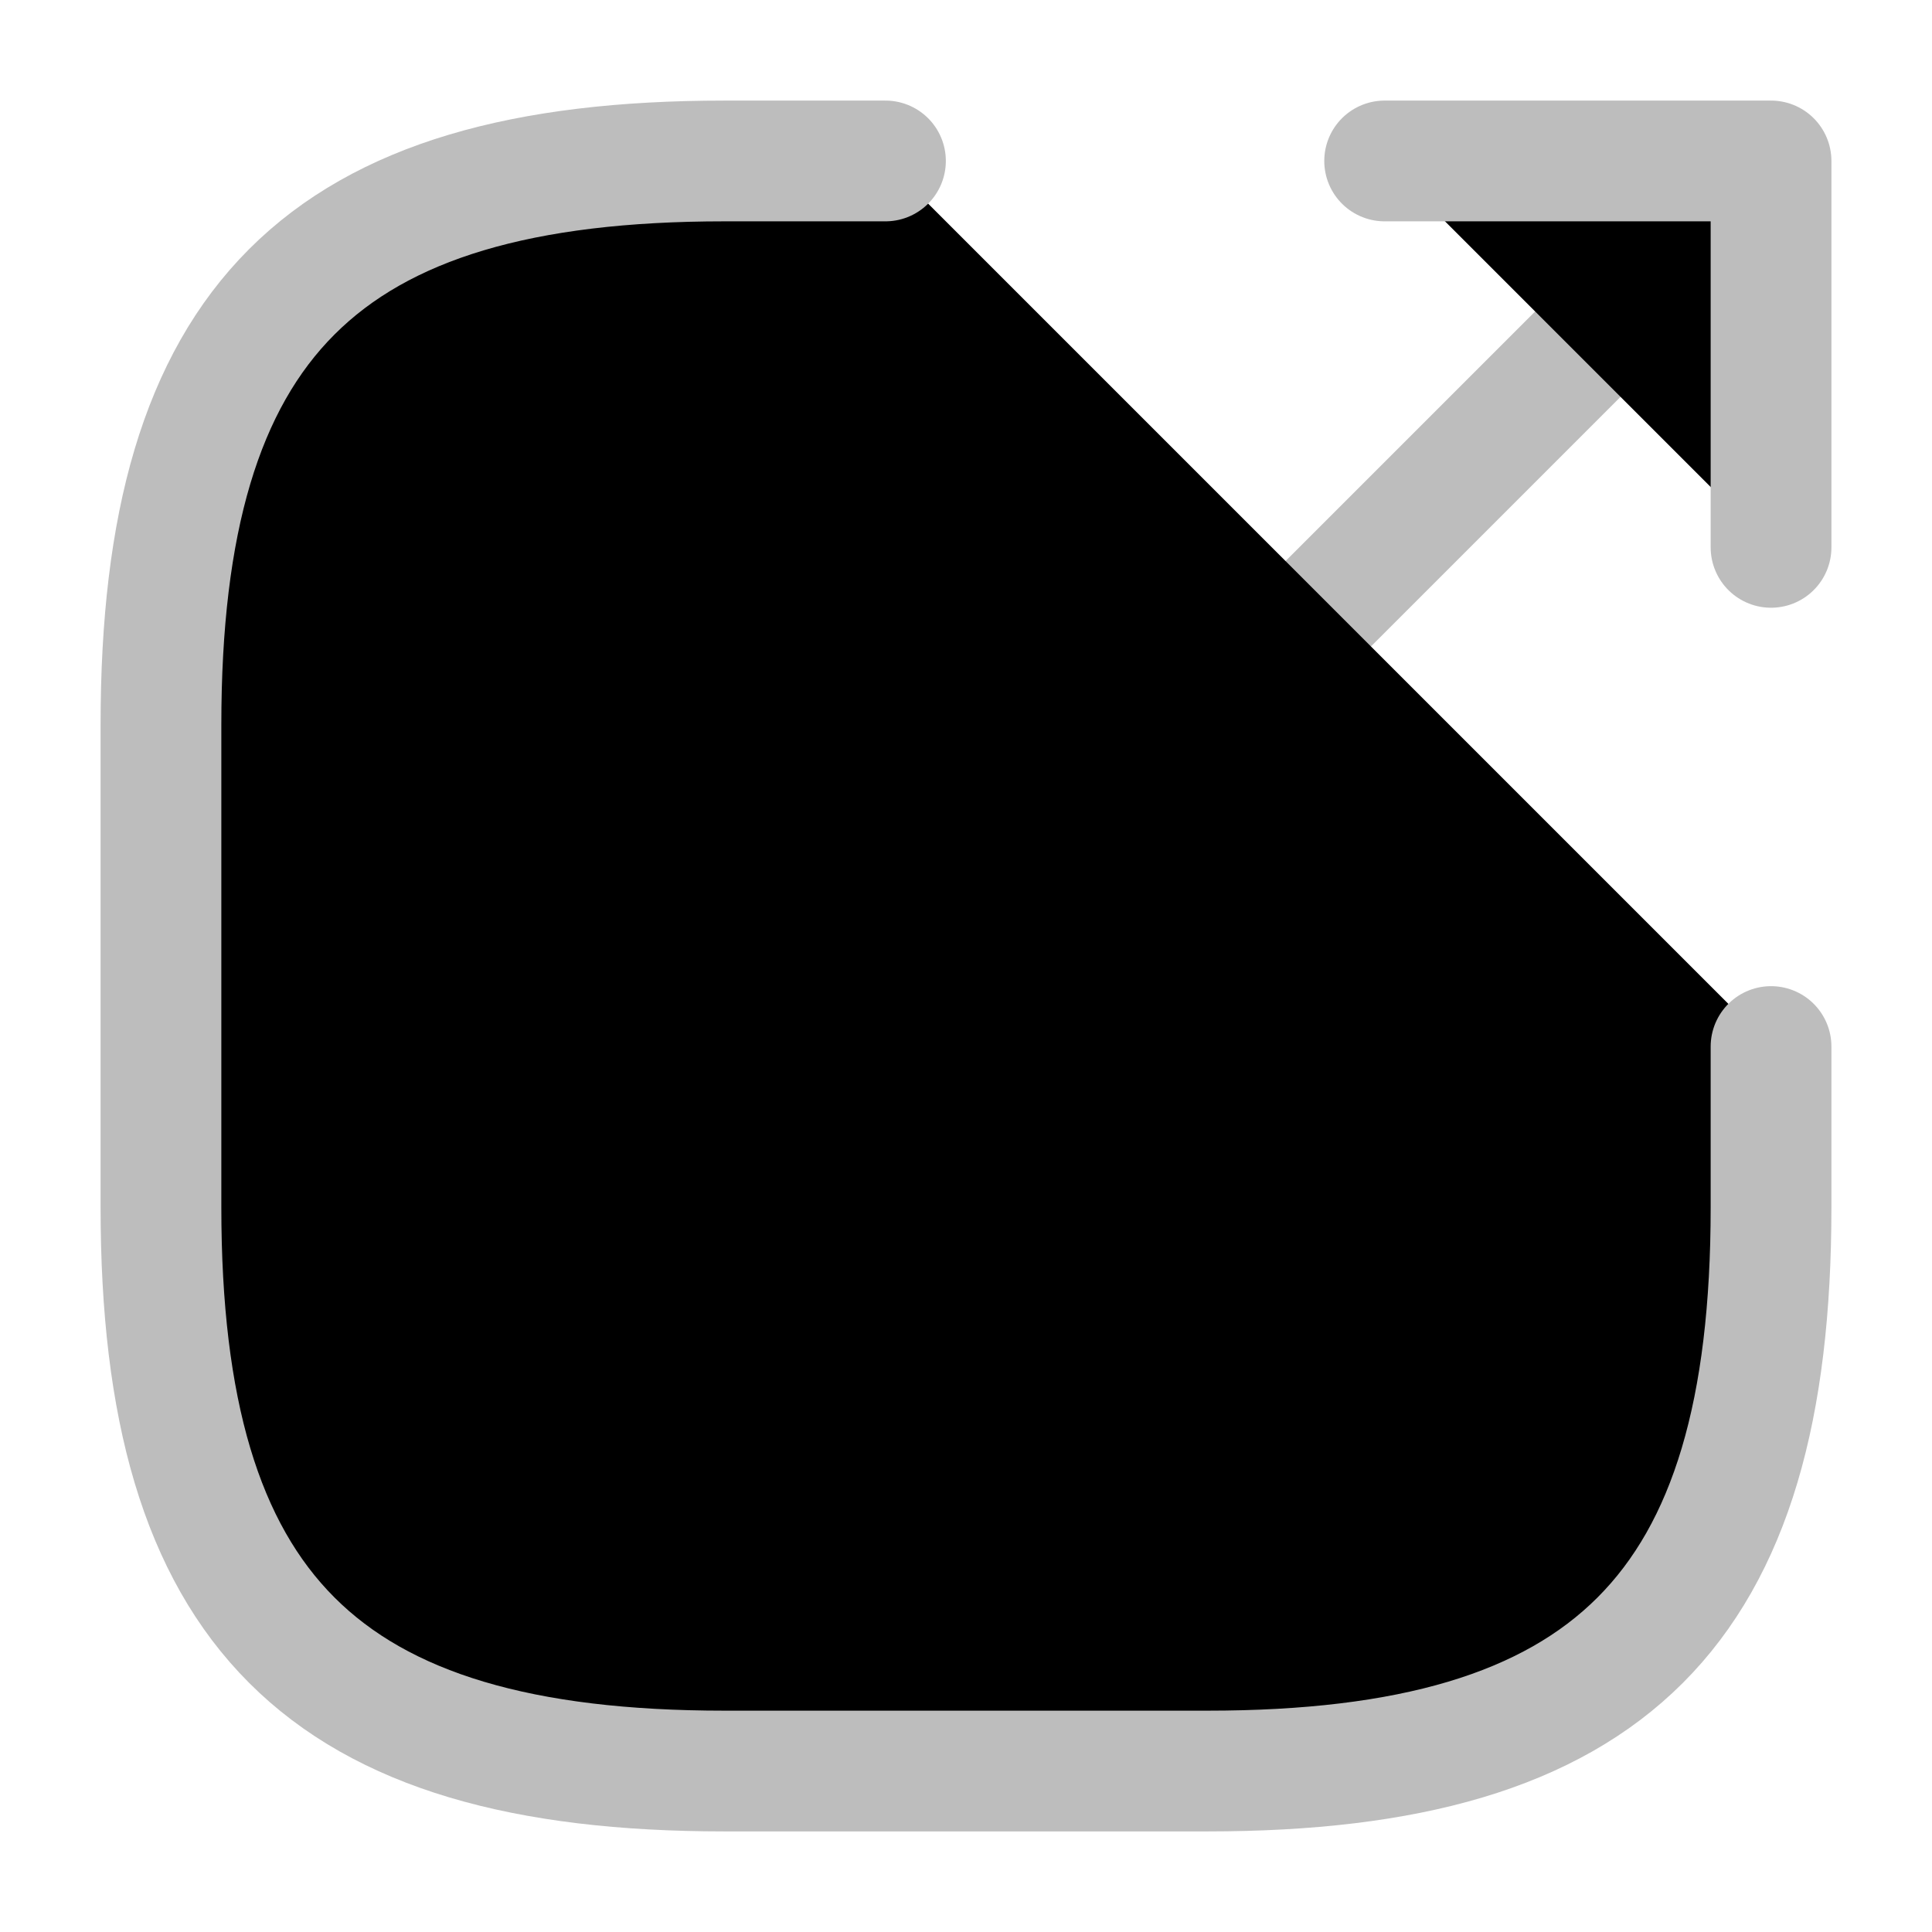 <svg viewBox="0 0 16 16" xmlns="http://www.w3.org/2000/svg">
    <path d="M8.667 7.333L14.133 1.867" stroke="#BDBDBD" stroke-linecap="round" stroke-linejoin="round"/>
    <path d="M14.667 4.533V1.333H11.467" stroke="#BDBDBD" stroke-linecap="round" stroke-linejoin="round"/>
    <path d="M7.333 1.333H6C2.667 1.333 1.333 2.667 1.333 6V10C1.333 13.333 2.667 14.667 6 14.667H10C13.333 14.667 14.667 13.333 14.667 10V8.667" stroke="#BDBDBD" stroke-linecap="round" stroke-linejoin="round"/>
</svg>
